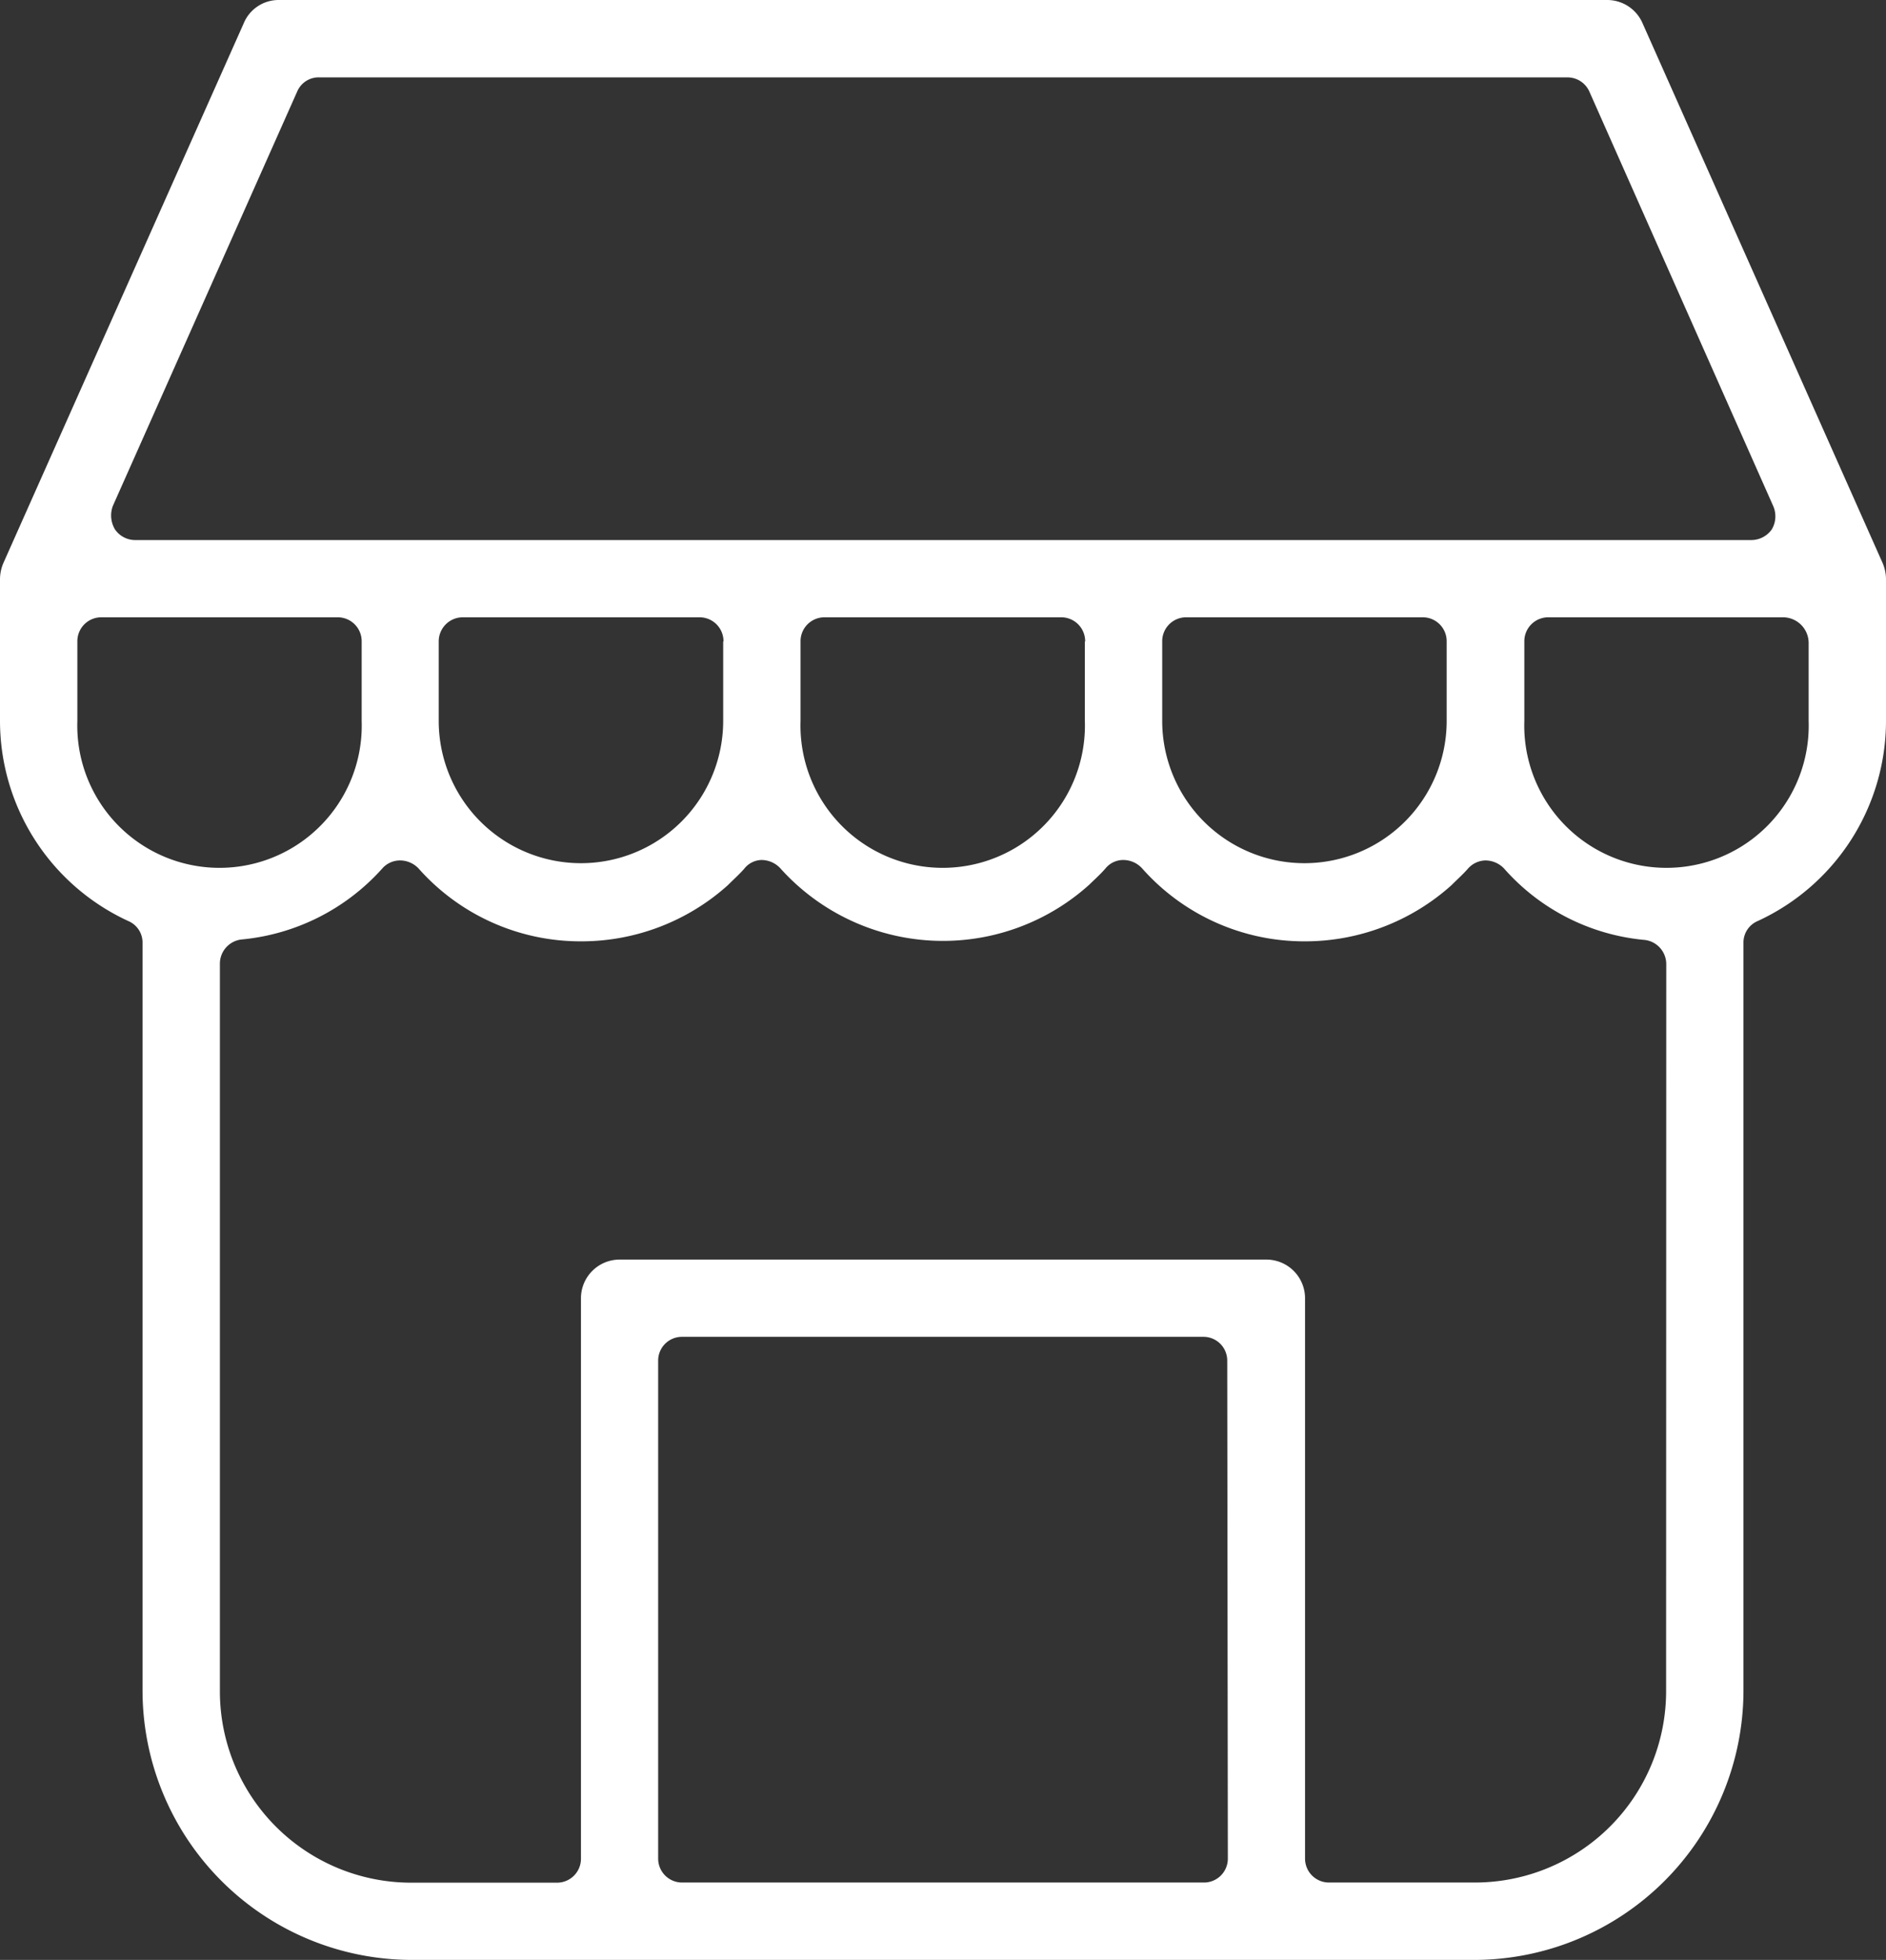 <?xml version="1.0" encoding="UTF-8"?> <svg xmlns="http://www.w3.org/2000/svg" id="Слой_1" data-name="Слой 1" viewBox="0 0 123.85 128.65"><rect x="0" y="0" width="123.85" height="128.65" fill="#333333" stroke="none"/><defs><style>.cls-1{fill:#fff;}</style></defs><path class="cls-1" d="M123.62,36.94,107.87,1.54A2.53,2.53,0,0,0,105.55,0H18.26A2.48,2.48,0,0,0,16,1.54L.23,36.94A2.74,2.74,0,0,0,0,38v9.31A14.47,14.47,0,0,0,8.43,60.46a1.53,1.53,0,0,1,.93,1.44V111A17.7,17.7,0,0,0,27,128.65H96.88A17.7,17.7,0,0,0,114.49,111V61.9a1.53,1.53,0,0,1,.93-1.44,14.47,14.47,0,0,0,8.43-13.14V38A2.74,2.74,0,0,0,123.62,36.94ZM7.41,33.21,19.52,6A1.53,1.53,0,0,1,21,5.08h81.93a1.57,1.57,0,0,1,1.44.93l12.07,27.2a1.68,1.68,0,0,1-.09,1.54,1.65,1.65,0,0,1-1.36.7H8.85a1.61,1.61,0,0,1-1.3-.7A1.78,1.78,0,0,1,7.41,33.21ZM95,42.11v5.21a9.34,9.34,0,1,1-18.68,0V42.11a1.57,1.57,0,0,1,1.58-1.59H93.44A1.57,1.57,0,0,1,95,42.11Zm-23.76,0v5.21a9.34,9.34,0,1,1-18.67,0V42.11a1.57,1.57,0,0,1,1.58-1.59H69.68A1.57,1.57,0,0,1,71.26,42.11Zm-23.75,0v5.21a9.34,9.34,0,1,1-18.68,0V42.11a1.58,1.58,0,0,1,1.59-1.59H45.93A1.57,1.57,0,0,1,47.51,42.11ZM5.08,47.32V42.11a1.57,1.57,0,0,1,1.58-1.59H22.17a1.57,1.57,0,0,1,1.58,1.59v5.21a9.34,9.34,0,1,1-18.67,0ZM80.63,122A1.57,1.57,0,0,1,79,123.57H44.81A1.57,1.57,0,0,1,43.22,122V89.29a1.56,1.56,0,0,1,1.59-1.54H79a1.56,1.56,0,0,1,1.59,1.54Zm28.78-11a12.56,12.56,0,0,1-12.53,12.57H87.29A1.57,1.57,0,0,1,85.7,122V85.19a2.54,2.54,0,0,0-2.56-2.51H40.71a2.54,2.54,0,0,0-2.56,2.51V122a1.57,1.57,0,0,1-1.59,1.58H27A12.56,12.56,0,0,1,14.44,111V63.25a1.6,1.6,0,0,1,1.4-1.58A14.16,14.16,0,0,0,25.11,57a1.55,1.55,0,0,1,1.16-.52,1.68,1.68,0,0,1,1.21.52,14.21,14.21,0,0,0,10.67,4.79,14.39,14.39,0,0,0,9.64-3.68c.37-.37.74-.7,1.07-1.07A1.49,1.49,0,0,1,50,56.45a1.7,1.7,0,0,1,1.22.52,14.35,14.35,0,0,0,20.3,1.11c.38-.37.75-.7,1.07-1.07a1.5,1.5,0,0,1,1.17-.56A1.68,1.68,0,0,1,75,57a14.21,14.21,0,0,0,10.67,4.79,14.39,14.39,0,0,0,9.64-3.68c.37-.37.74-.7,1.07-1.07a1.57,1.57,0,0,1,1.16-.56,1.7,1.7,0,0,1,1.22.52,14,14,0,0,0,9.26,4.7,1.6,1.6,0,0,1,1.4,1.58Zm9.36-63.68a9.34,9.34,0,1,1-18.67,0V42.11a1.57,1.57,0,0,1,1.58-1.59h15.37a1.69,1.69,0,0,1,1.72,1.73v5.07Z"></path></svg> 